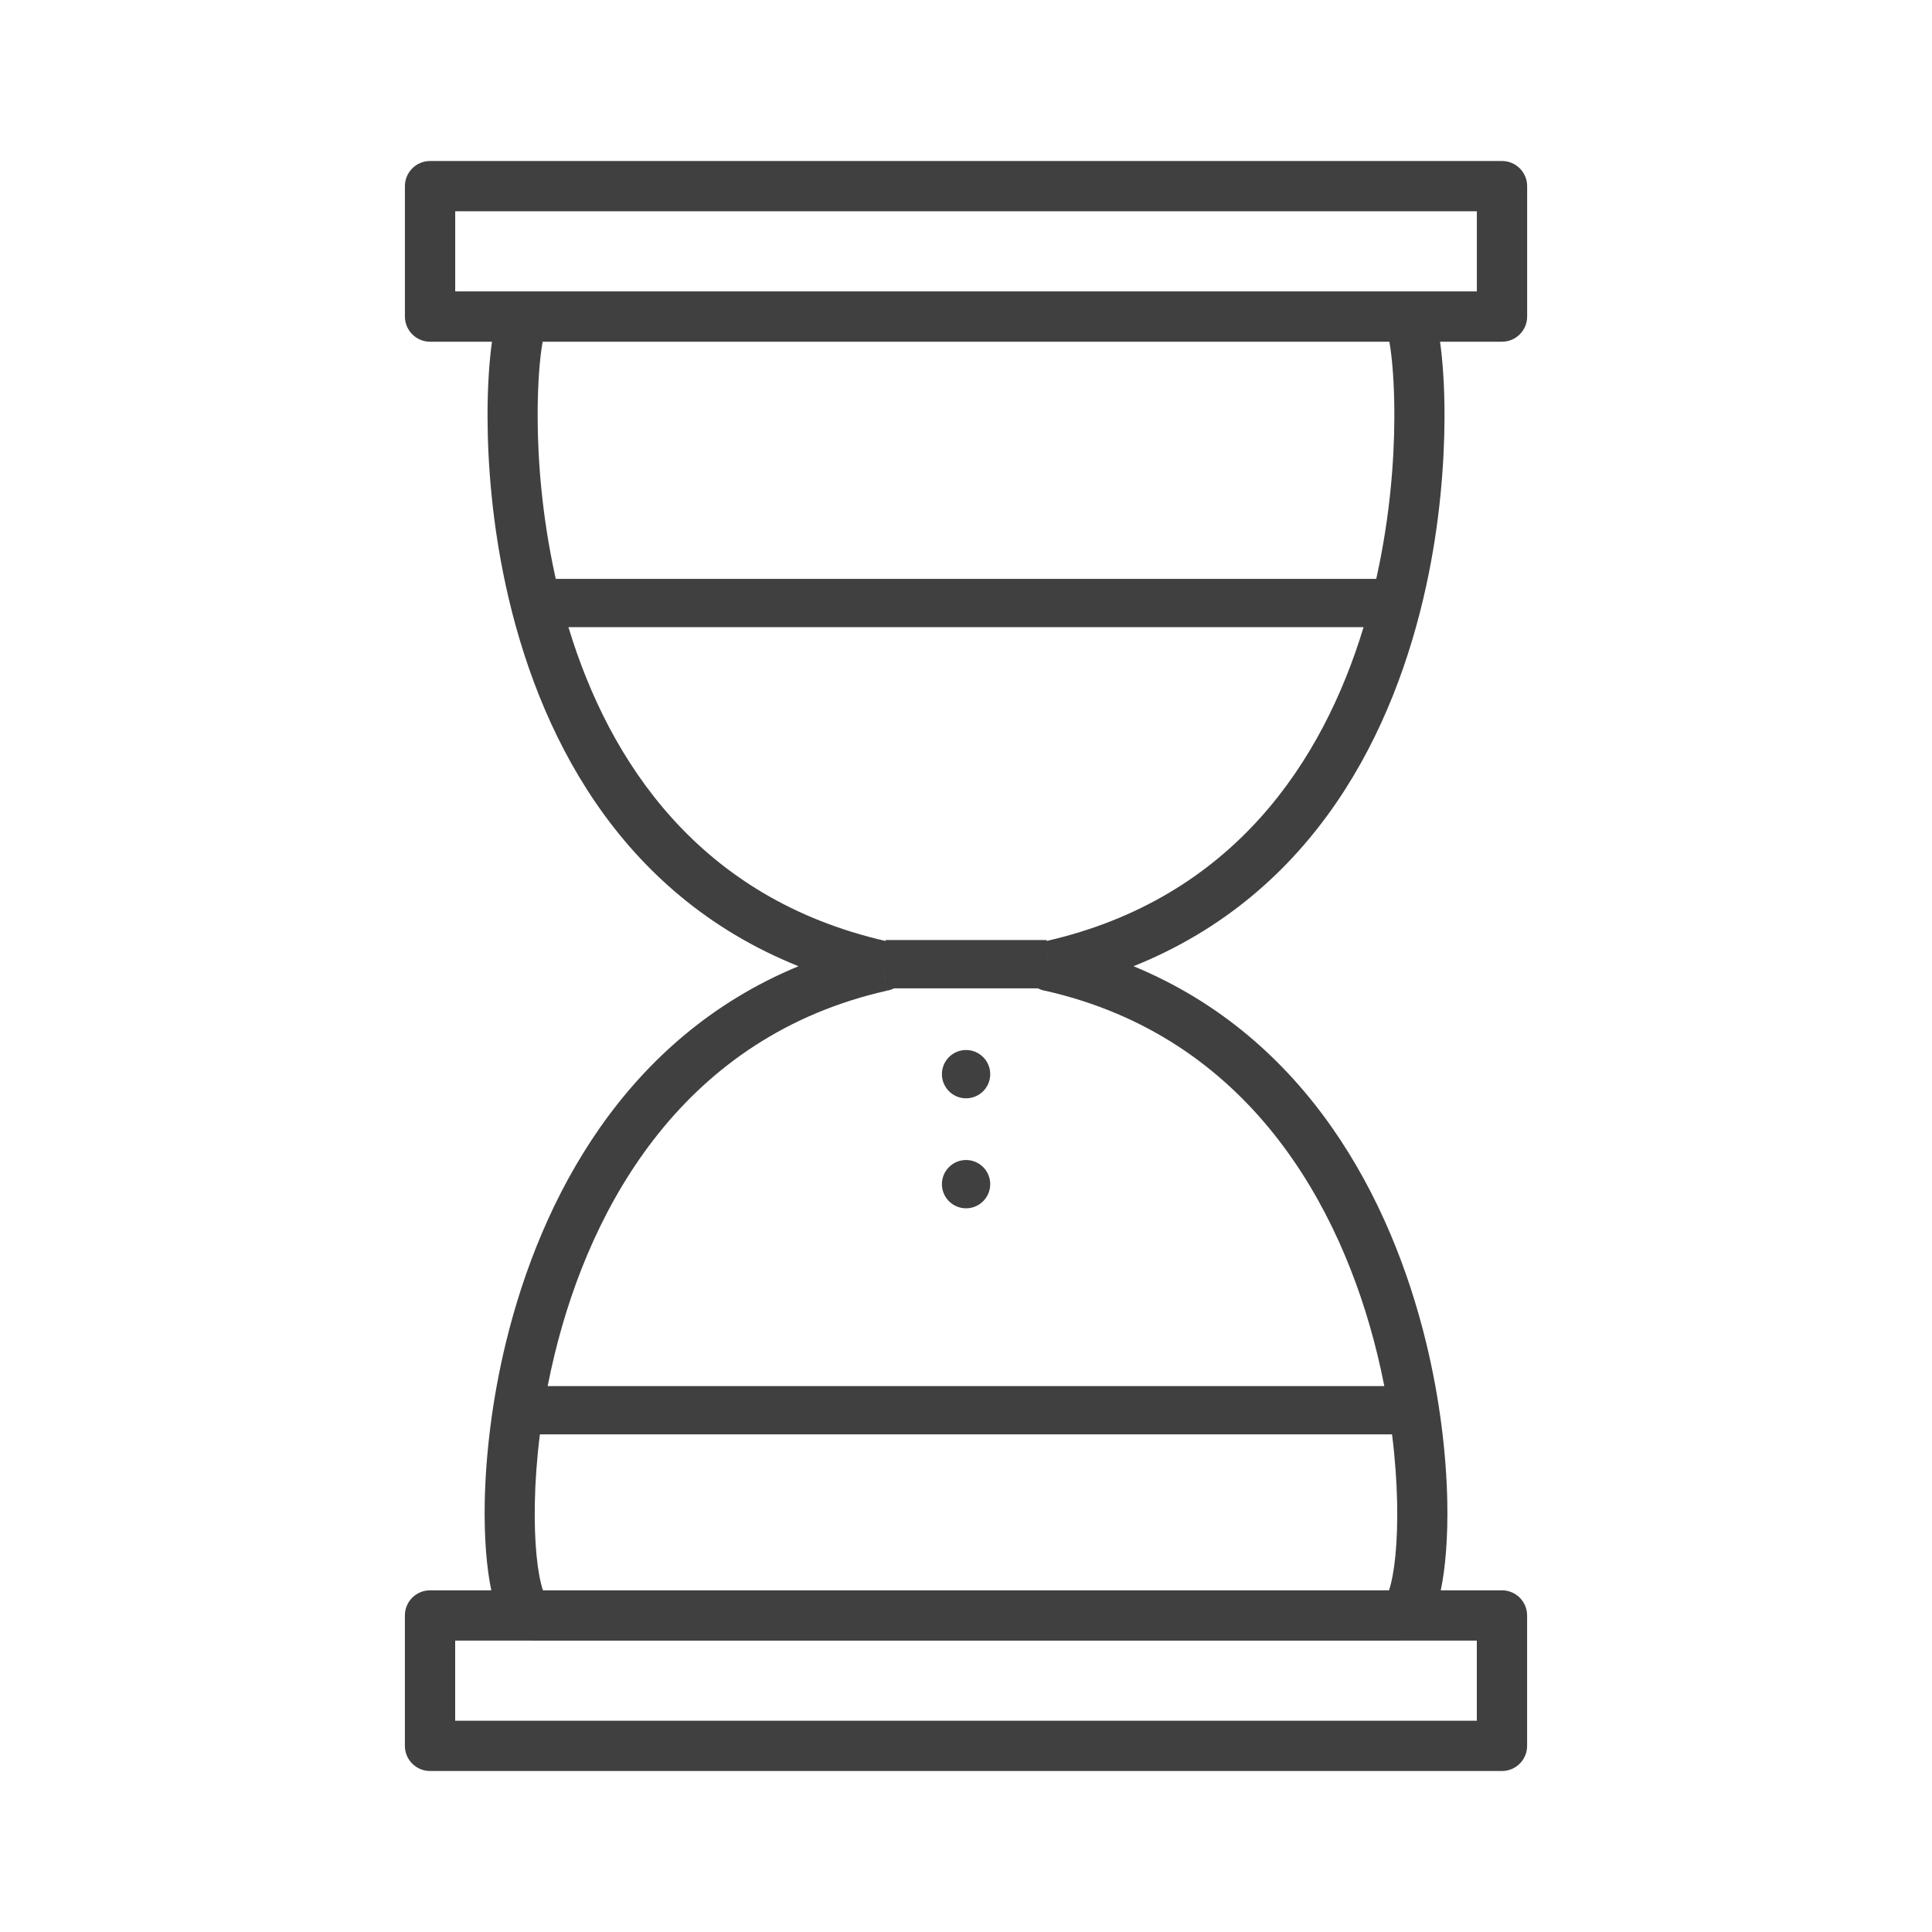 <svg width="60" height="60" viewBox="0 0 60 60" fill="none" xmlns="http://www.w3.org/2000/svg">
<path fill-rule="evenodd" clip-rule="evenodd" d="M14.137 9.049H16.296L16.317 9.049H43.684L43.705 9.049H45.865V6.562H14.137V9.049ZM13.356 10.612H15.279C15.196 11.203 15.138 12.014 15.141 12.966C15.145 14.432 15.29 16.262 15.706 18.18C16.686 22.69 19.156 27.741 24.798 30.007C19.412 32.232 16.804 37.21 15.713 41.688C15.274 43.49 15.083 45.214 15.054 46.64C15.033 47.753 15.113 48.705 15.258 49.389H13.355C12.924 49.389 12.574 49.738 12.574 50.17V54.219C12.574 54.651 12.924 55 13.355 55H46.645C47.076 55 47.426 54.651 47.426 54.219V50.17C47.426 49.738 47.076 49.389 46.645 49.389H44.744C44.888 48.705 44.969 47.754 44.947 46.64C44.919 45.214 44.727 43.49 44.288 41.688C43.197 37.21 40.589 32.232 35.203 30.007C40.845 27.741 43.315 22.69 44.295 18.18C44.712 16.262 44.856 14.432 44.861 12.966C44.864 12.014 44.805 11.203 44.722 10.612H46.646C47.077 10.612 47.427 10.262 47.427 9.83V5.781C47.427 5.35 47.077 5 46.646 5H13.356C12.925 5 12.575 5.35 12.575 5.781V9.83C12.575 10.262 12.925 10.612 13.356 10.612ZM16.5 50.951C16.509 50.951 16.518 50.952 16.527 50.952H30H43.474C43.483 50.952 43.492 50.951 43.501 50.951H45.864V53.438H14.136V50.951H16.5ZM43.137 49.389C43.308 48.873 43.414 47.912 43.389 46.67C43.376 46.022 43.327 45.306 43.231 44.546H16.767C16.672 45.306 16.622 46.022 16.61 46.67C16.585 47.912 16.691 48.873 16.862 49.389H43.137ZM17.008 43.046C17.072 42.719 17.145 42.388 17.226 42.054C18.358 37.407 21.256 32.174 27.574 30.76L27.559 30.694H27.561L27.577 30.762C27.643 30.747 27.706 30.724 27.765 30.694H32.235C32.313 30.734 32.397 30.762 32.485 30.774C38.761 32.207 41.645 37.422 42.773 42.054C42.854 42.388 42.927 42.719 42.991 43.046H17.008ZM32.502 29.591L32.593 30L32.502 29.586V29.591ZM32.502 29.223C38.3 27.894 41.085 23.64 42.347 19.477H17.653C18.915 23.641 21.702 27.895 27.502 29.223V29.194H32.502V29.223ZM27.502 30.429L27.406 30L27.502 30.435V30.429ZM17.259 17.977C17.25 17.934 17.241 17.893 17.232 17.851C16.837 16.036 16.701 14.326 16.697 12.966C16.694 11.922 16.764 11.101 16.852 10.612H43.148C43.236 11.101 43.306 11.921 43.303 12.966C43.299 14.326 43.163 16.036 42.768 17.851C42.759 17.893 42.75 17.934 42.741 17.977H17.259ZM30.752 33.359C30.752 33.774 30.416 34.109 30.002 34.109C29.588 34.109 29.252 33.774 29.252 33.359C29.252 32.945 29.588 32.609 30.002 32.609C30.416 32.609 30.752 32.945 30.752 33.359ZM30.002 37.525C30.416 37.525 30.752 37.19 30.752 36.775C30.752 36.361 30.416 36.025 30.002 36.025C29.588 36.025 29.252 36.361 29.252 36.775C29.252 37.19 29.588 37.525 30.002 37.525Z" fill="#404040"/>
</svg>
